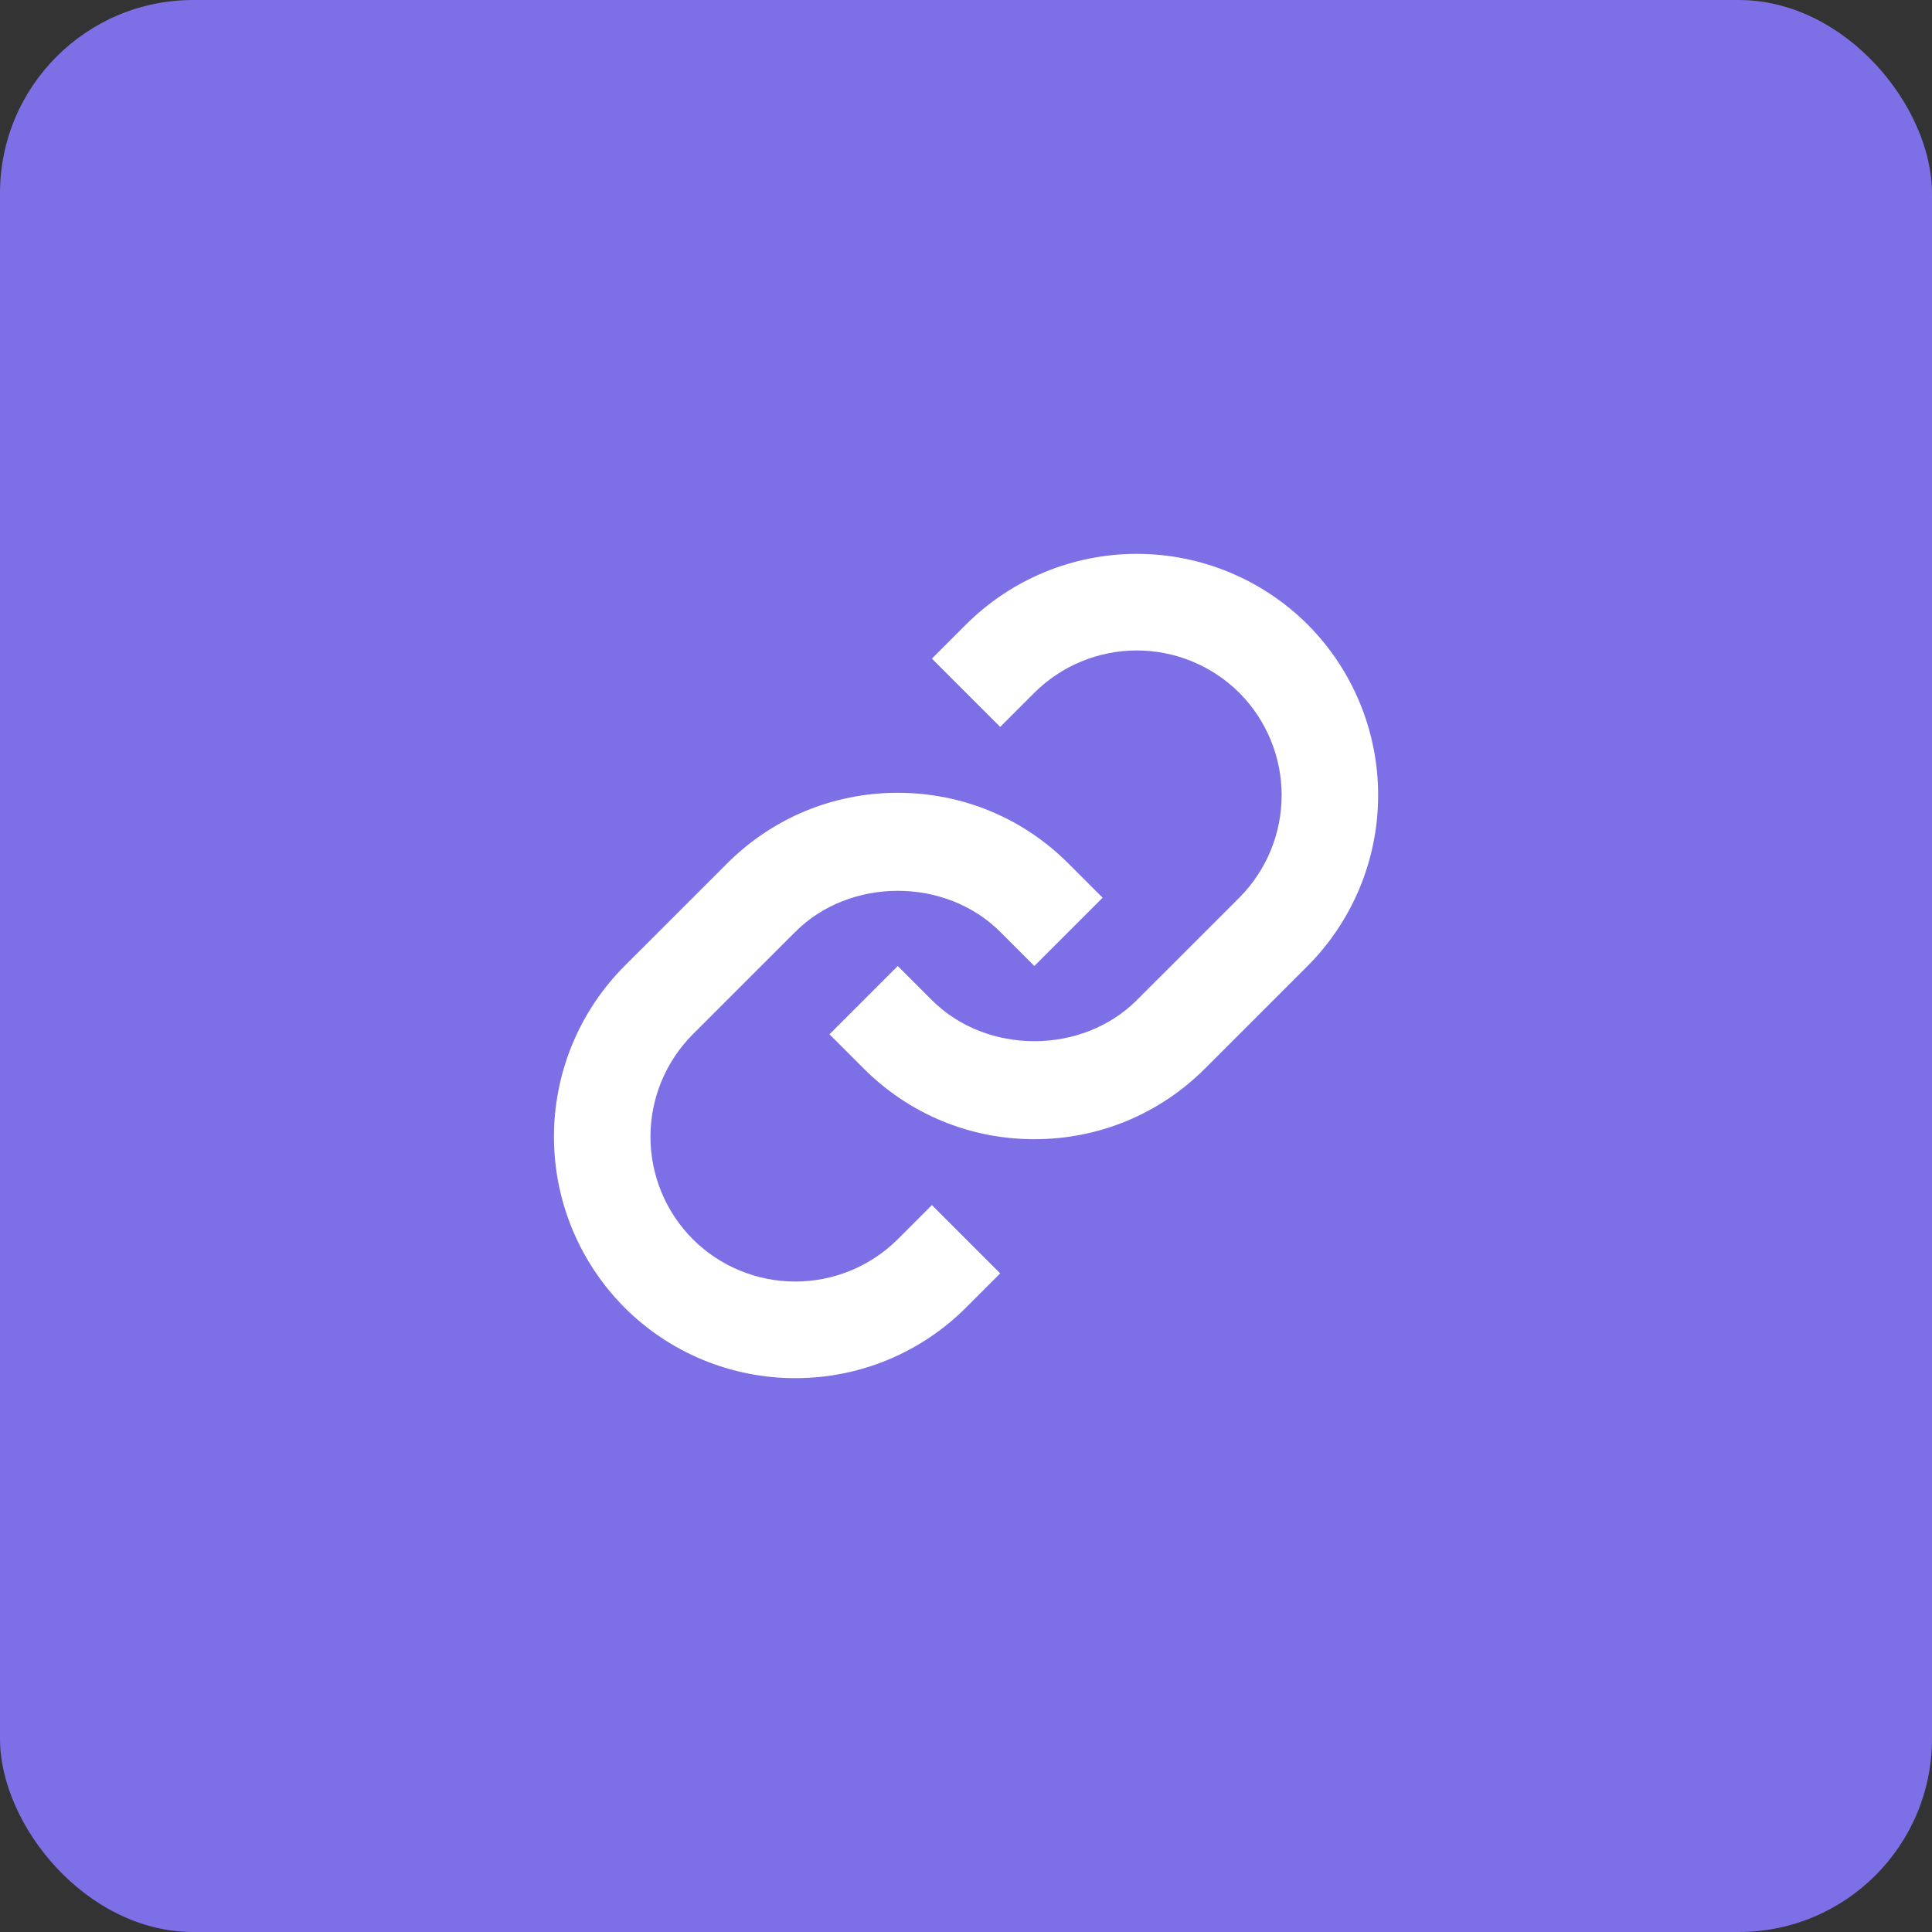 <svg width="40" height="40" viewBox="0 0 40 40" fill="none" xmlns="http://www.w3.org/2000/svg">
<rect x="0" y="0" width="40" height="40" fill="#333333" stroke="none"/>
<rect width="40" height="40" rx="4" fill="#7D6FE5"/>
<path d="M16.466 19.293C17.599 18.16 19.575 18.16 20.708 19.293L21.415 20L22.829 18.586L22.122 17.879C21.179 16.935 19.923 16.414 18.587 16.414C17.251 16.414 15.995 16.935 15.052 17.879L12.93 20C11.994 20.938 11.469 22.21 11.469 23.535C11.469 24.861 11.994 26.132 12.93 27.071C13.394 27.535 13.945 27.904 14.552 28.154C15.158 28.405 15.808 28.534 16.465 28.533C17.122 28.534 17.772 28.406 18.379 28.155C18.986 27.904 19.537 27.535 20.001 27.071L20.708 26.364L19.294 24.95L18.587 25.657C18.023 26.218 17.261 26.533 16.465 26.533C15.67 26.533 14.907 26.218 14.344 25.657C13.782 25.093 13.467 24.331 13.467 23.535C13.467 22.74 13.782 21.977 14.344 21.414L16.466 19.293Z" fill="white"/>
<path d="M20.001 12.929L19.294 13.636L20.708 15.05L21.415 14.343C21.978 13.782 22.741 13.467 23.536 13.467C24.331 13.467 25.094 13.782 25.658 14.343C26.219 14.906 26.535 15.669 26.535 16.464C26.535 17.26 26.219 18.023 25.658 18.586L23.536 20.707C22.403 21.84 20.427 21.84 19.294 20.707L18.587 20L17.173 21.414L17.88 22.121C18.823 23.065 20.079 23.586 21.415 23.586C22.751 23.586 24.007 23.065 24.95 22.121L27.072 20C28.008 19.061 28.533 17.79 28.533 16.464C28.533 15.139 28.008 13.867 27.072 12.929C26.133 11.993 24.862 11.467 23.536 11.467C22.211 11.467 20.939 11.993 20.001 12.929Z" fill="white"/>
</svg>
